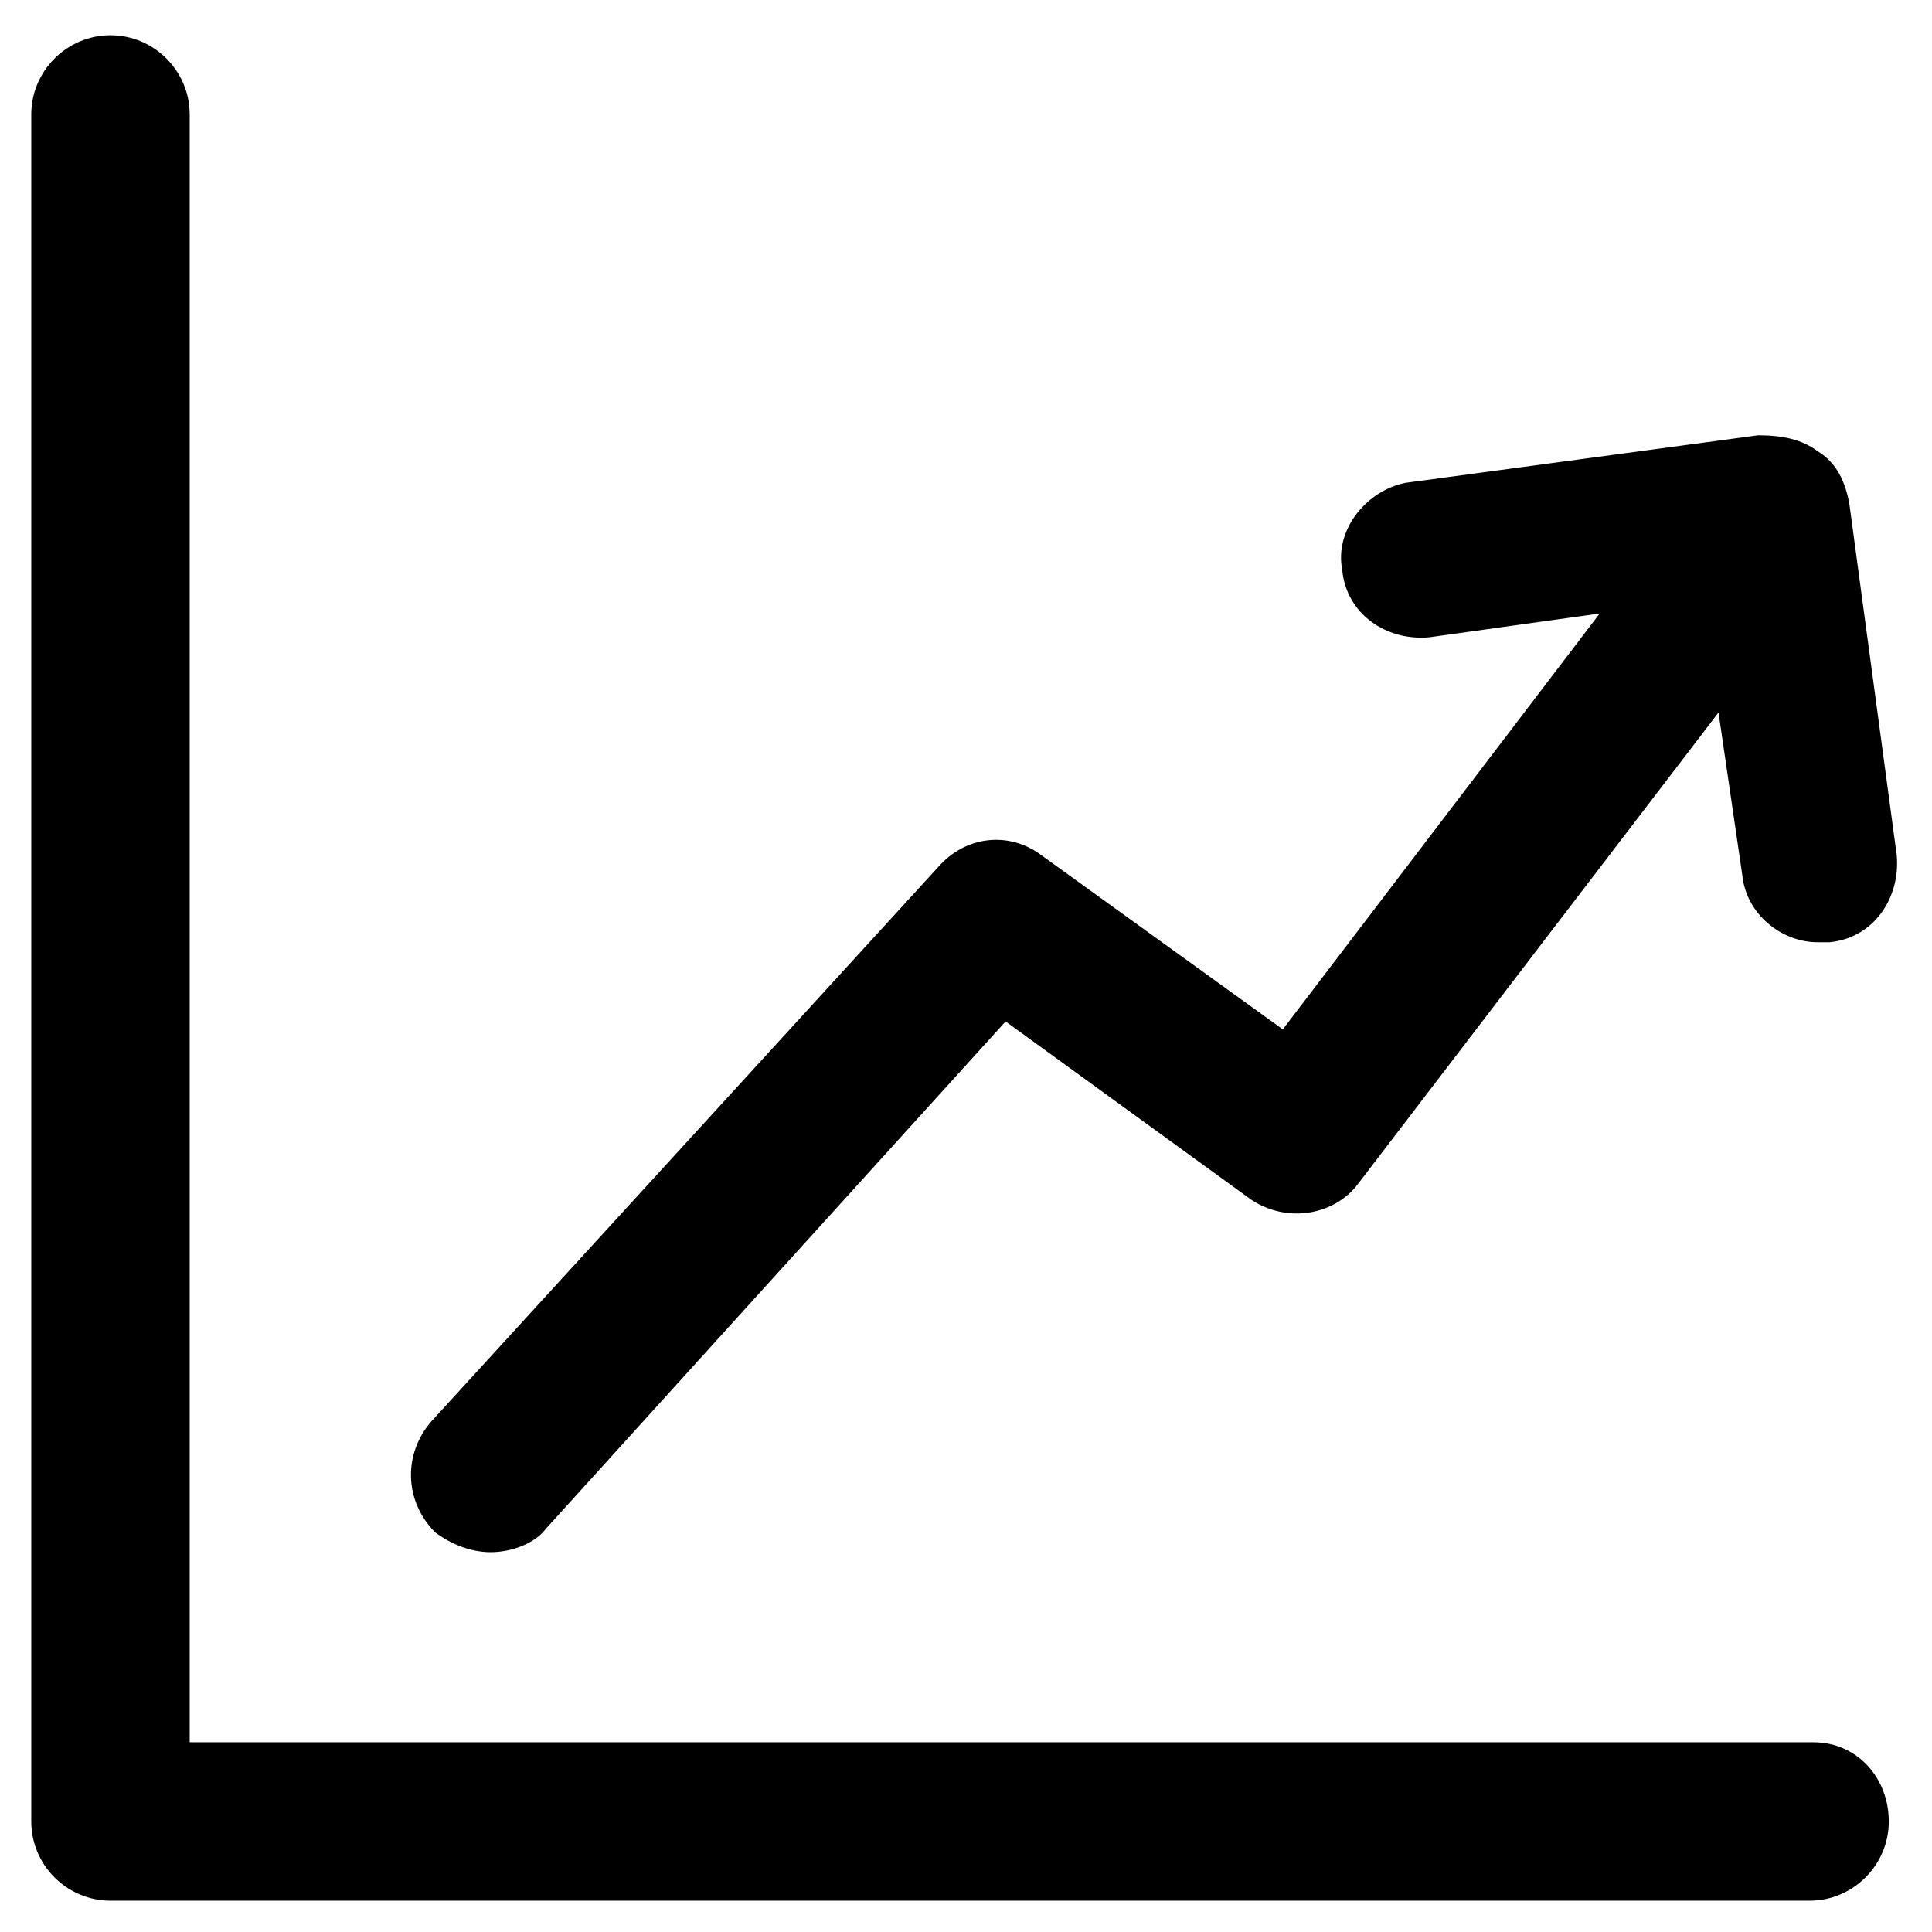 <?xml version="1.0" encoding="UTF-8"?>
<!-- Uploaded to: ICON Repo, www.svgrepo.com, Generator: ICON Repo Mixer Tools -->
<svg fill="#000000" width="800px" height="800px" version="1.1" viewBox="144 144 512 512" xmlns="http://www.w3.org/2000/svg">
 <g>
  <path d="m624.61 605.72h-430.34v-431.39c0-11.547-9.445-20.992-20.992-20.992s-20.992 9.445-20.992 20.992v452.38c0 11.547 9.445 20.992 20.992 20.992h450.28c11.547 0 20.992-9.445 20.992-20.992-0.004-11.543-8.398-20.988-19.945-20.988z"/>
  <path d="m274.05 555.34c5.246 0 11.547-2.098 14.695-6.297l121.75-134.35 65.074 47.23c9.445 6.297 22.043 4.199 28.34-4.199l95.512-124.9 6.297 43.035c1.051 10.496 10.496 17.844 19.941 17.844h3.148c11.547-1.051 18.895-11.547 17.844-23.09l-12.594-93.414c-1.051-5.246-3.148-10.496-8.398-13.645-4.199-3.148-9.445-4.199-15.742-4.199l-93.414 12.594c-10.496 2.098-18.891 12.594-16.793 23.09 1.051 11.547 11.547 18.895 23.09 17.844l45.133-6.297-83.969 110.21-64.027-46.184c-8.398-6.297-19.941-5.246-27.289 3.148l-134.35 146.95c-7.348 8.398-7.348 20.992 1.051 29.391 4.199 3.148 9.445 5.246 14.695 5.246z"/>
 </g>
</svg>